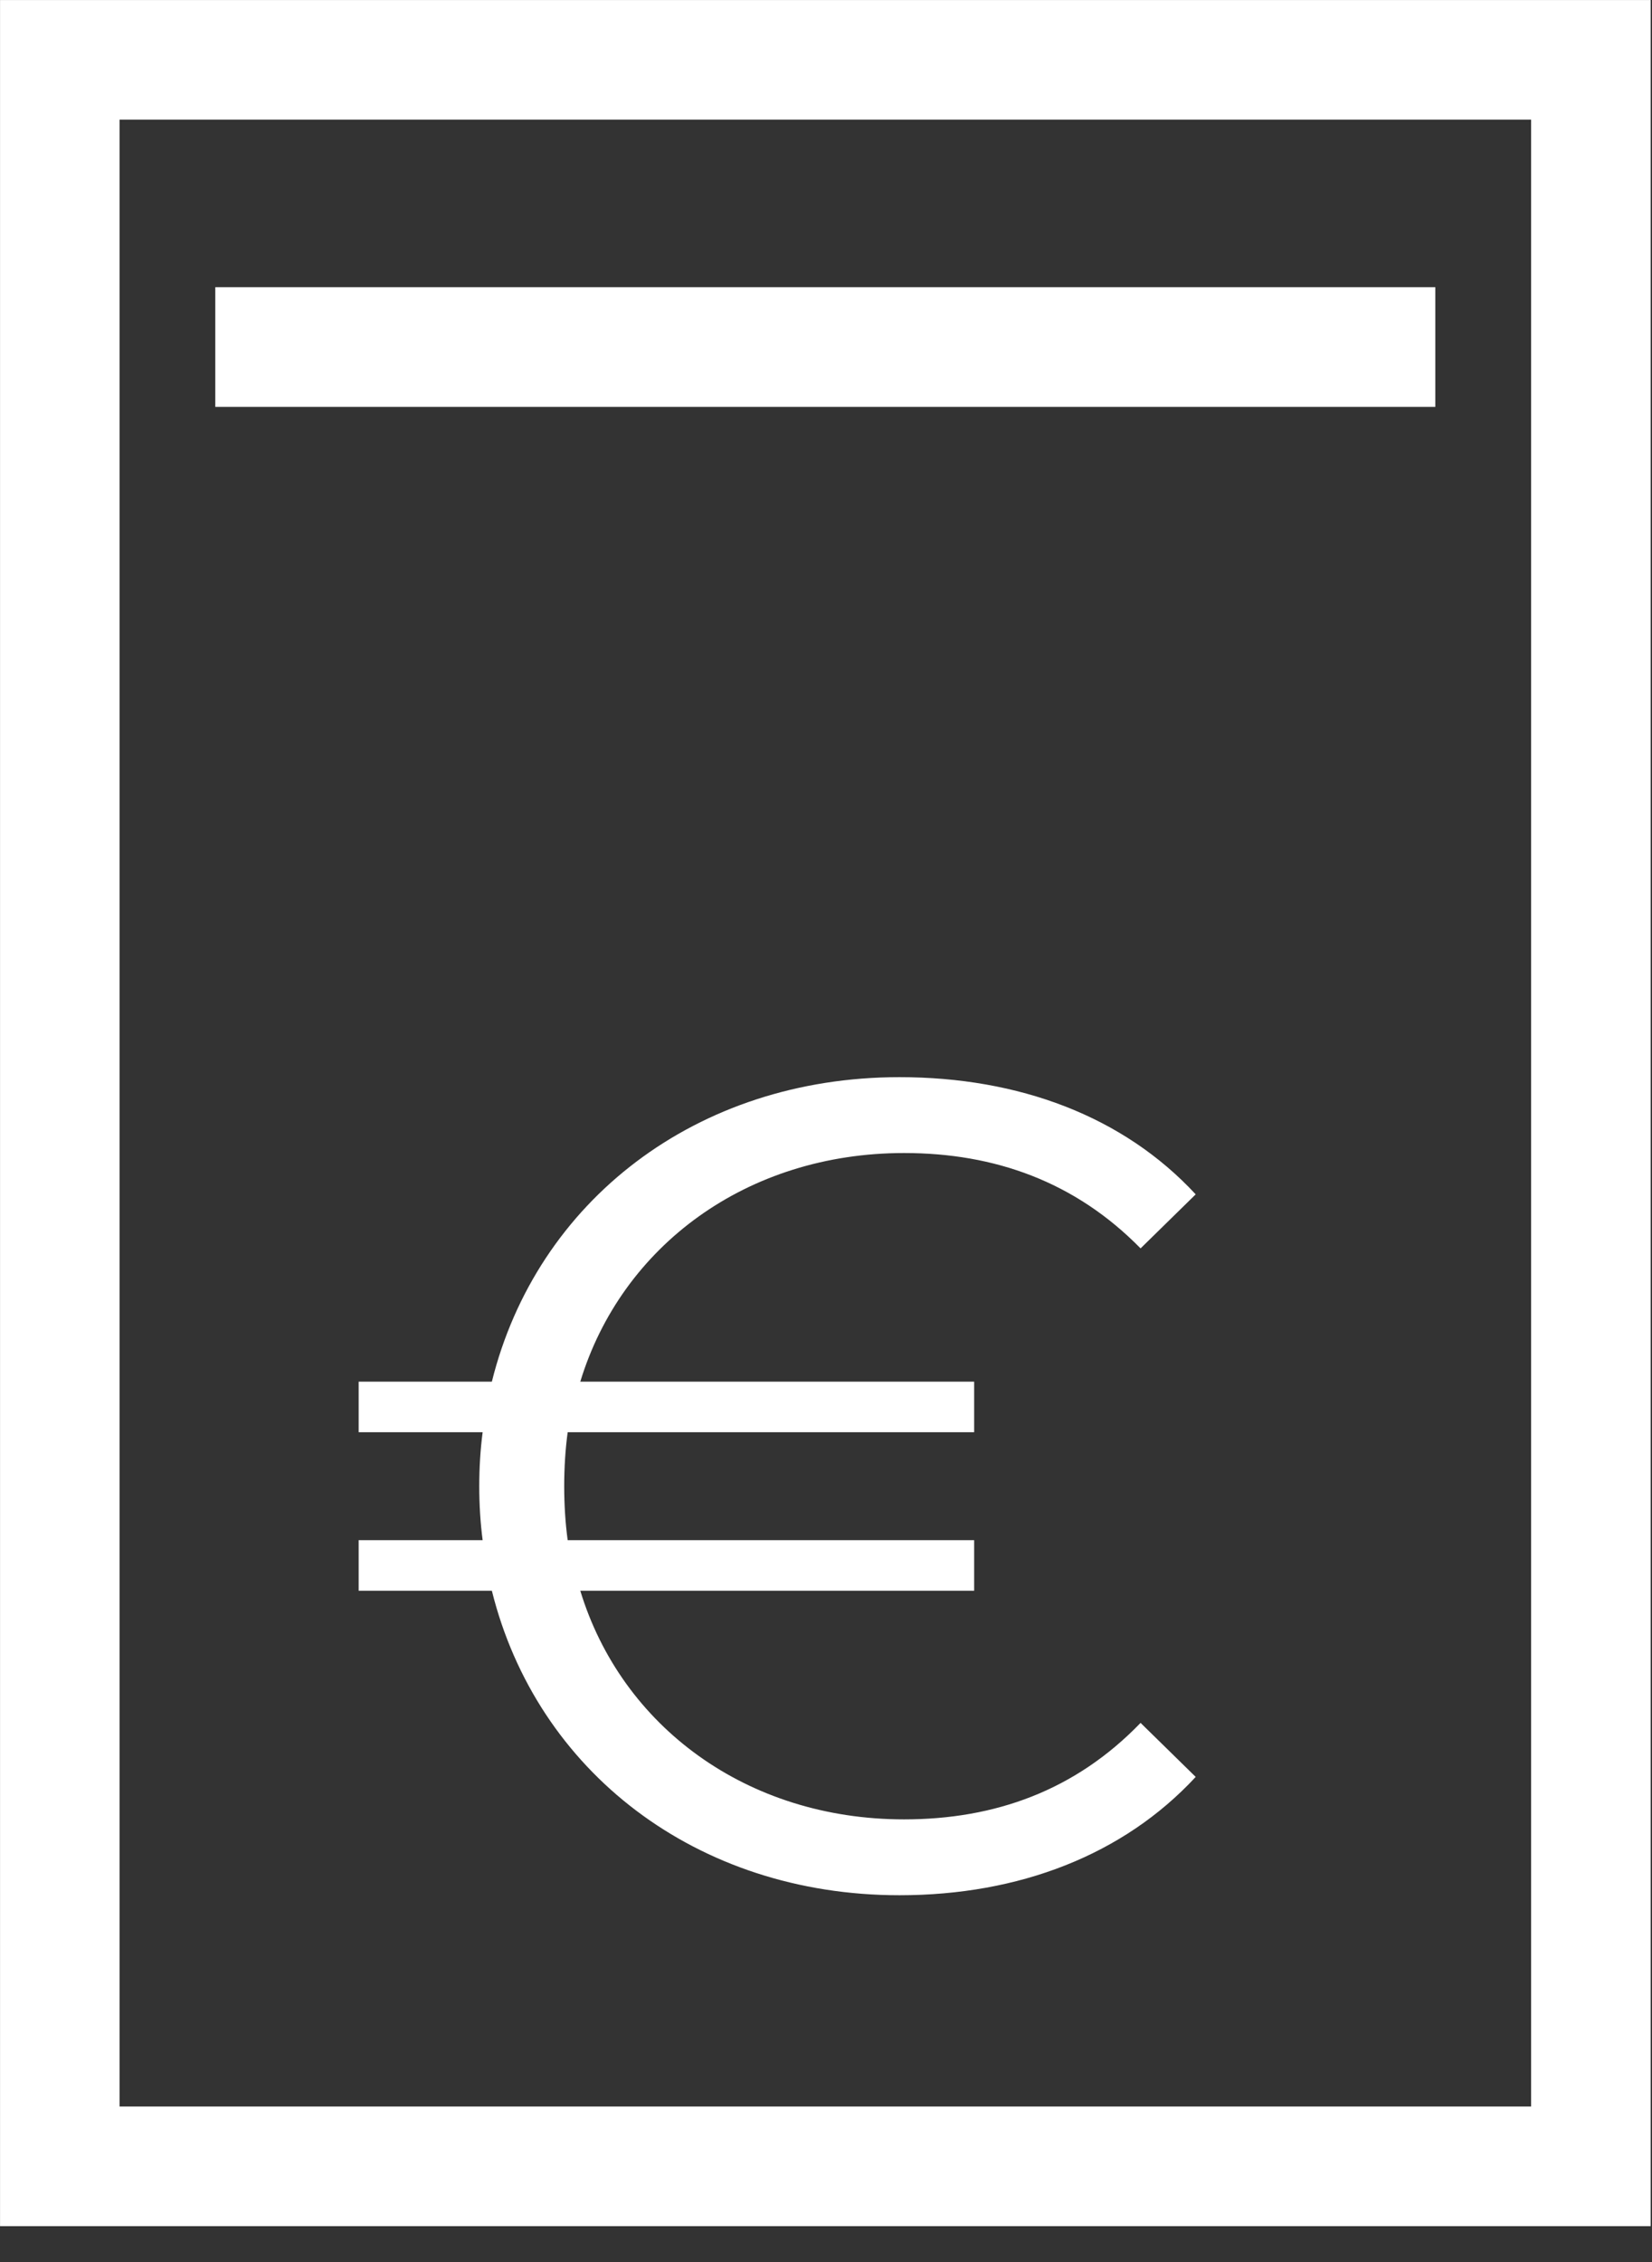 <svg width="19" height="26" viewBox="0 0 19 26" fill="none" xmlns="http://www.w3.org/2000/svg">
<rect x="0" y="0" width="19" height="26" fill="#333333" stroke="none"/>
<rect x="0.688" y="0.688" width="17.609" height="24.212" stroke="white" stroke-width="1.375"/>
<rect x="2.82" y="3.645" width="13.344" height="0.688" stroke="white" stroke-width="0.688"/>
<path d="M10.398 20.912C8.589 20.912 7.149 19.843 6.674 18.284H11.204V17.703H6.529C6.502 17.505 6.489 17.294 6.489 17.082C6.489 16.871 6.502 16.66 6.529 16.462H11.204V15.881H6.674C7.149 14.322 8.589 13.253 10.398 13.253C11.441 13.253 12.366 13.583 13.118 14.349L13.752 13.728C12.92 12.83 11.719 12.381 10.345 12.381C8.008 12.381 6.172 13.807 5.657 15.881H4.125V16.462H5.551C5.525 16.66 5.512 16.871 5.512 17.082C5.512 17.294 5.525 17.505 5.551 17.703H4.125V18.284H5.657C6.172 20.358 8.008 21.784 10.345 21.784C11.719 21.784 12.92 21.322 13.752 20.424L13.118 19.803C12.366 20.582 11.441 20.912 10.398 20.912Z" fill="white"/>
</svg>
